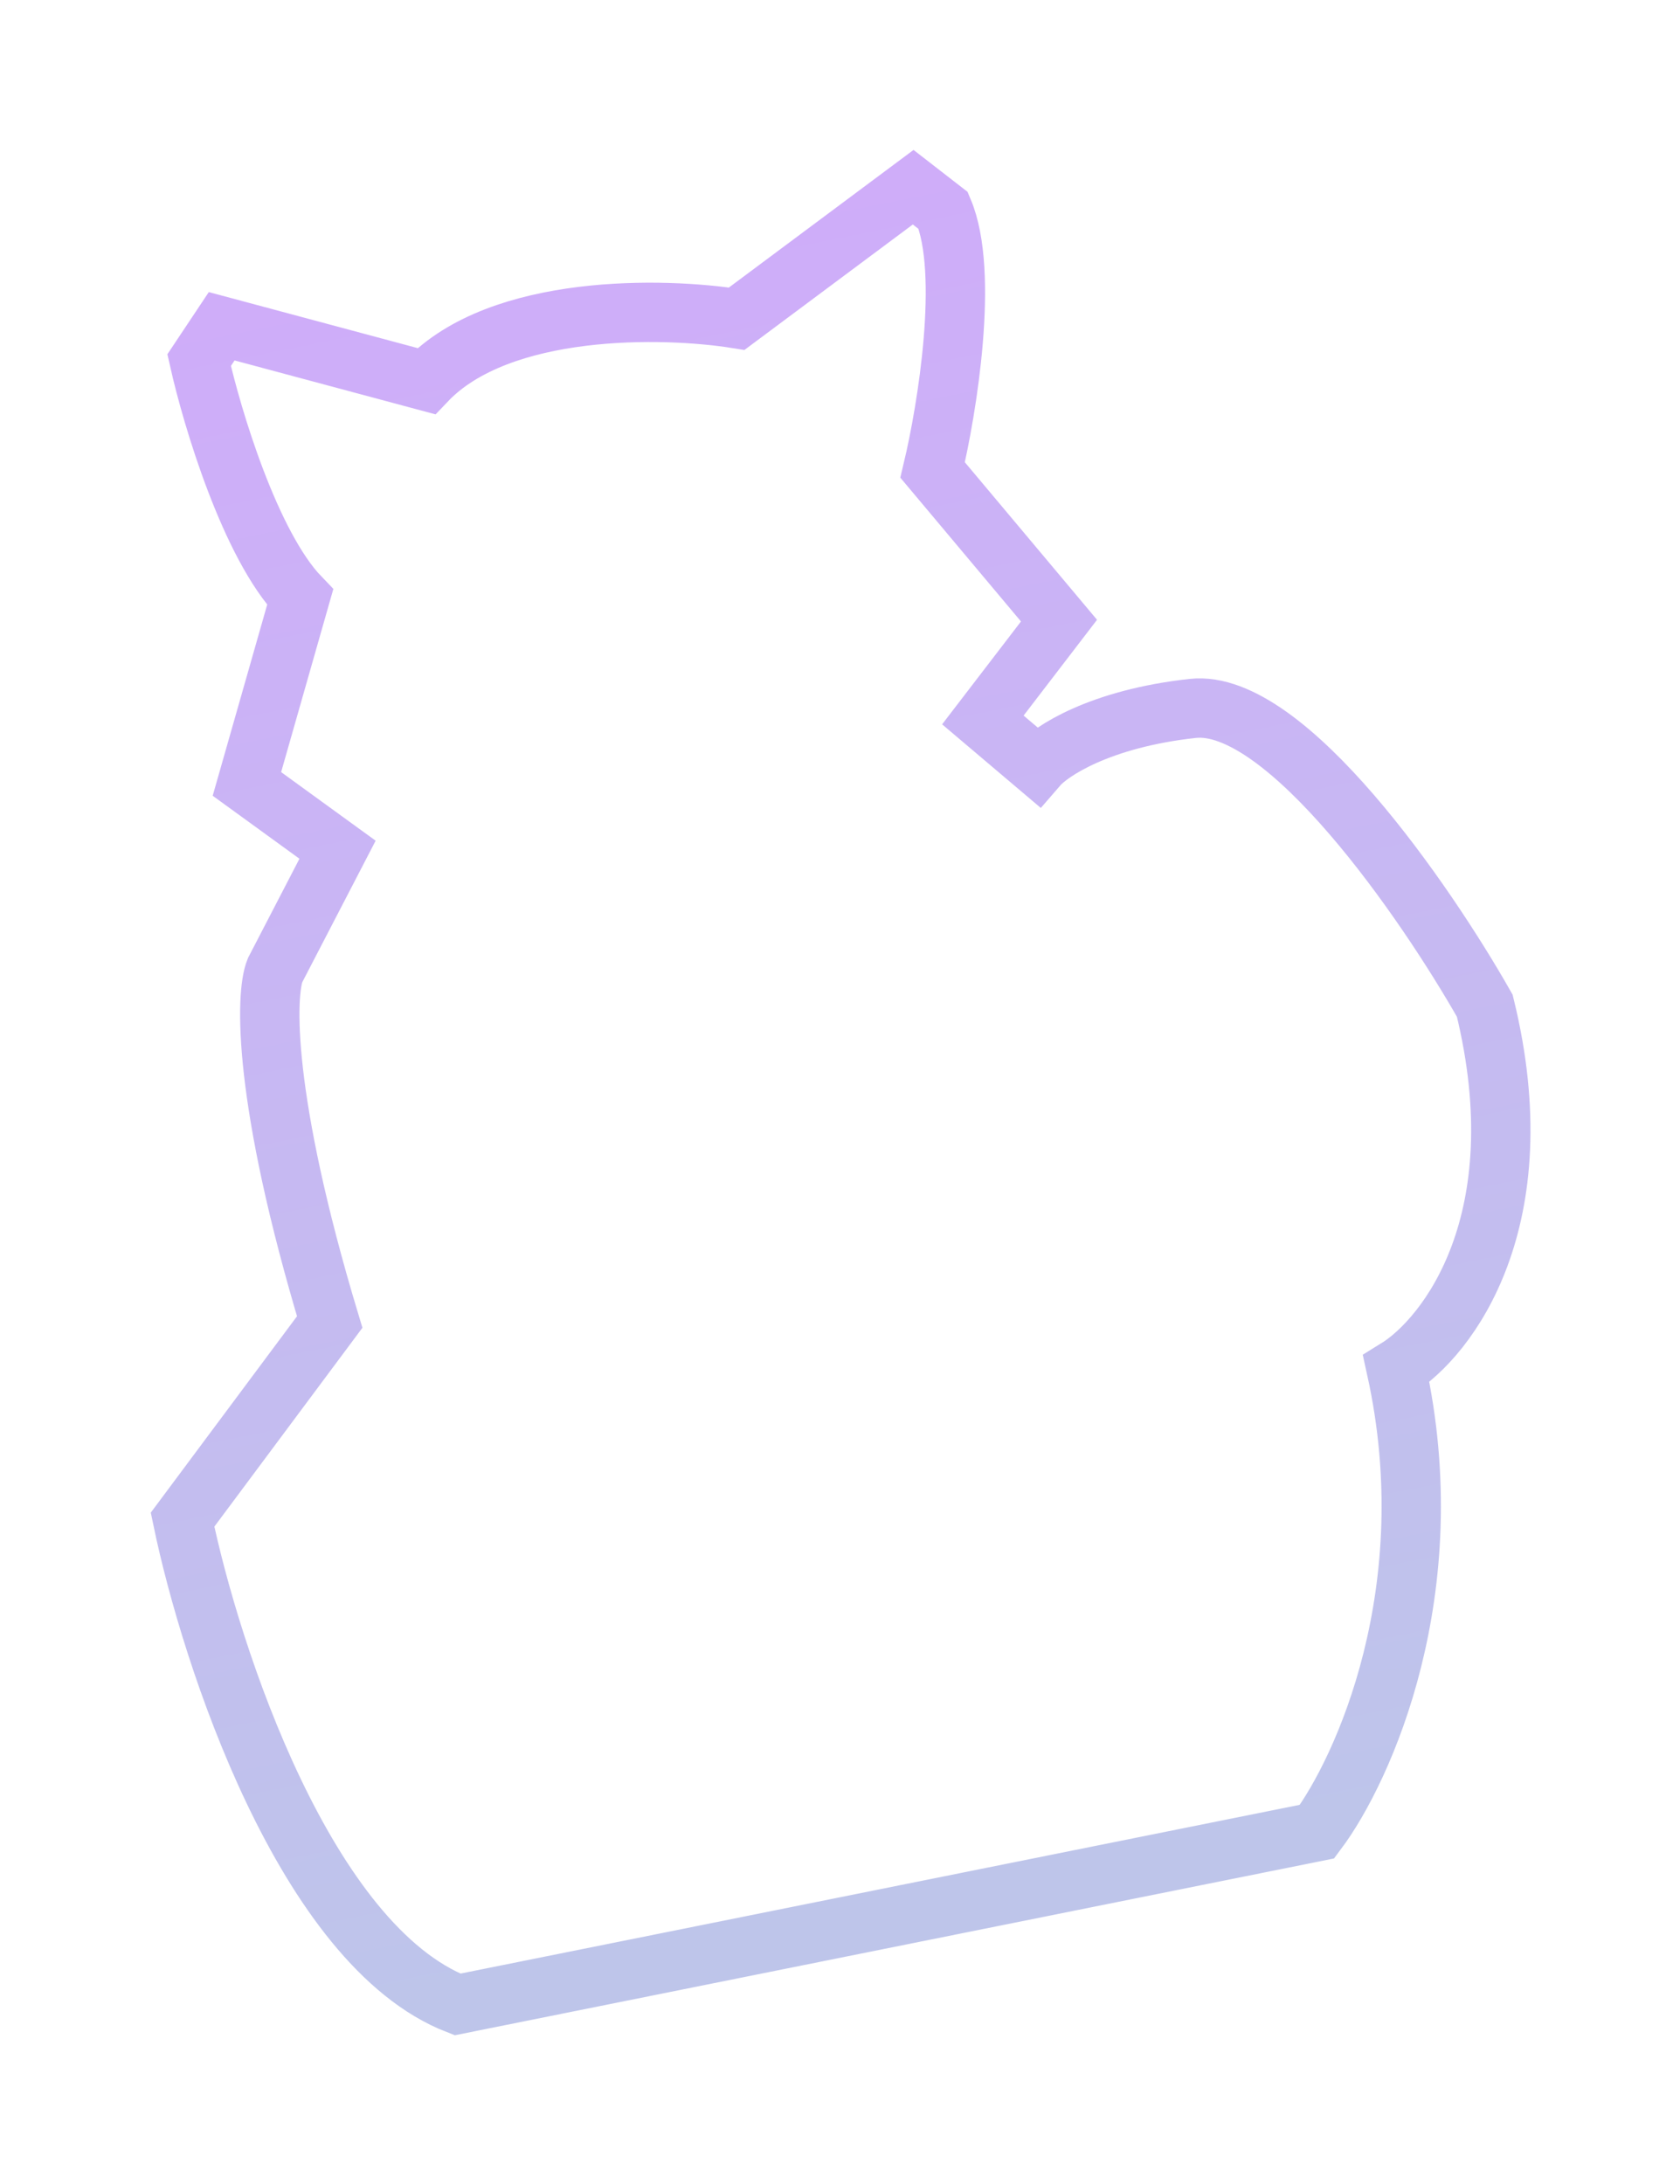 <?xml version="1.0" encoding="UTF-8"?> <svg xmlns="http://www.w3.org/2000/svg" width="217" height="282" viewBox="0 0 217 282" fill="none"> <g filter="url(#filter0_f_304_6)"> <path d="M59.093 258.829C39.49 251.198 27.249 213.916 23.578 196.229L42.586 170.711C33.893 141.876 34.256 128.418 35.524 125.293L43.6 109.722L31.893 101.227L38.77 77.114C32.321 70.421 27.383 53.918 25.72 46.504L28.634 42.13L55.057 49.216C64.623 39.165 85.778 39.654 95.159 41.154L117.952 24.174L121.832 27.183C125.233 35.178 122.338 52.853 120.465 60.691L136.788 80.14L126.953 92.966L134.018 98.95C135.696 97.005 142.055 92.788 154.066 91.476C166.078 90.163 184.216 116.525 191.784 129.87C198.593 157.568 186.998 172.676 180.35 176.768C186.629 205.261 176.146 228.468 170.119 236.51L59.093 258.829Z" stroke="url(#paint0_linear_304_6)" stroke-opacity="0.4" stroke-width="7.664"></path> </g> <defs> <filter id="filter0_f_304_6" x="0.316" y="0.201" width="216.529" height="281.766" filterUnits="userSpaceOnUse" color-interpolation-filters="sRGB"> <feFlood flood-opacity="0" result="BackgroundImageFix"></feFlood> <feBlend mode="normal" in="SourceGraphic" in2="BackgroundImageFix" result="shape"></feBlend> <feGaussianBlur stdDeviation="9.58" result="effect1_foregroundBlur_304_6"></feGaussianBlur> </filter> <linearGradient id="paint0_linear_304_6" x1="81.283" y1="31.546" x2="124.335" y2="245.714" gradientUnits="userSpaceOnUse"> <stop stop-color="#8632F1"></stop> <stop offset="1" stop-color="#5C6ECB"></stop> </linearGradient> </defs> </svg> 